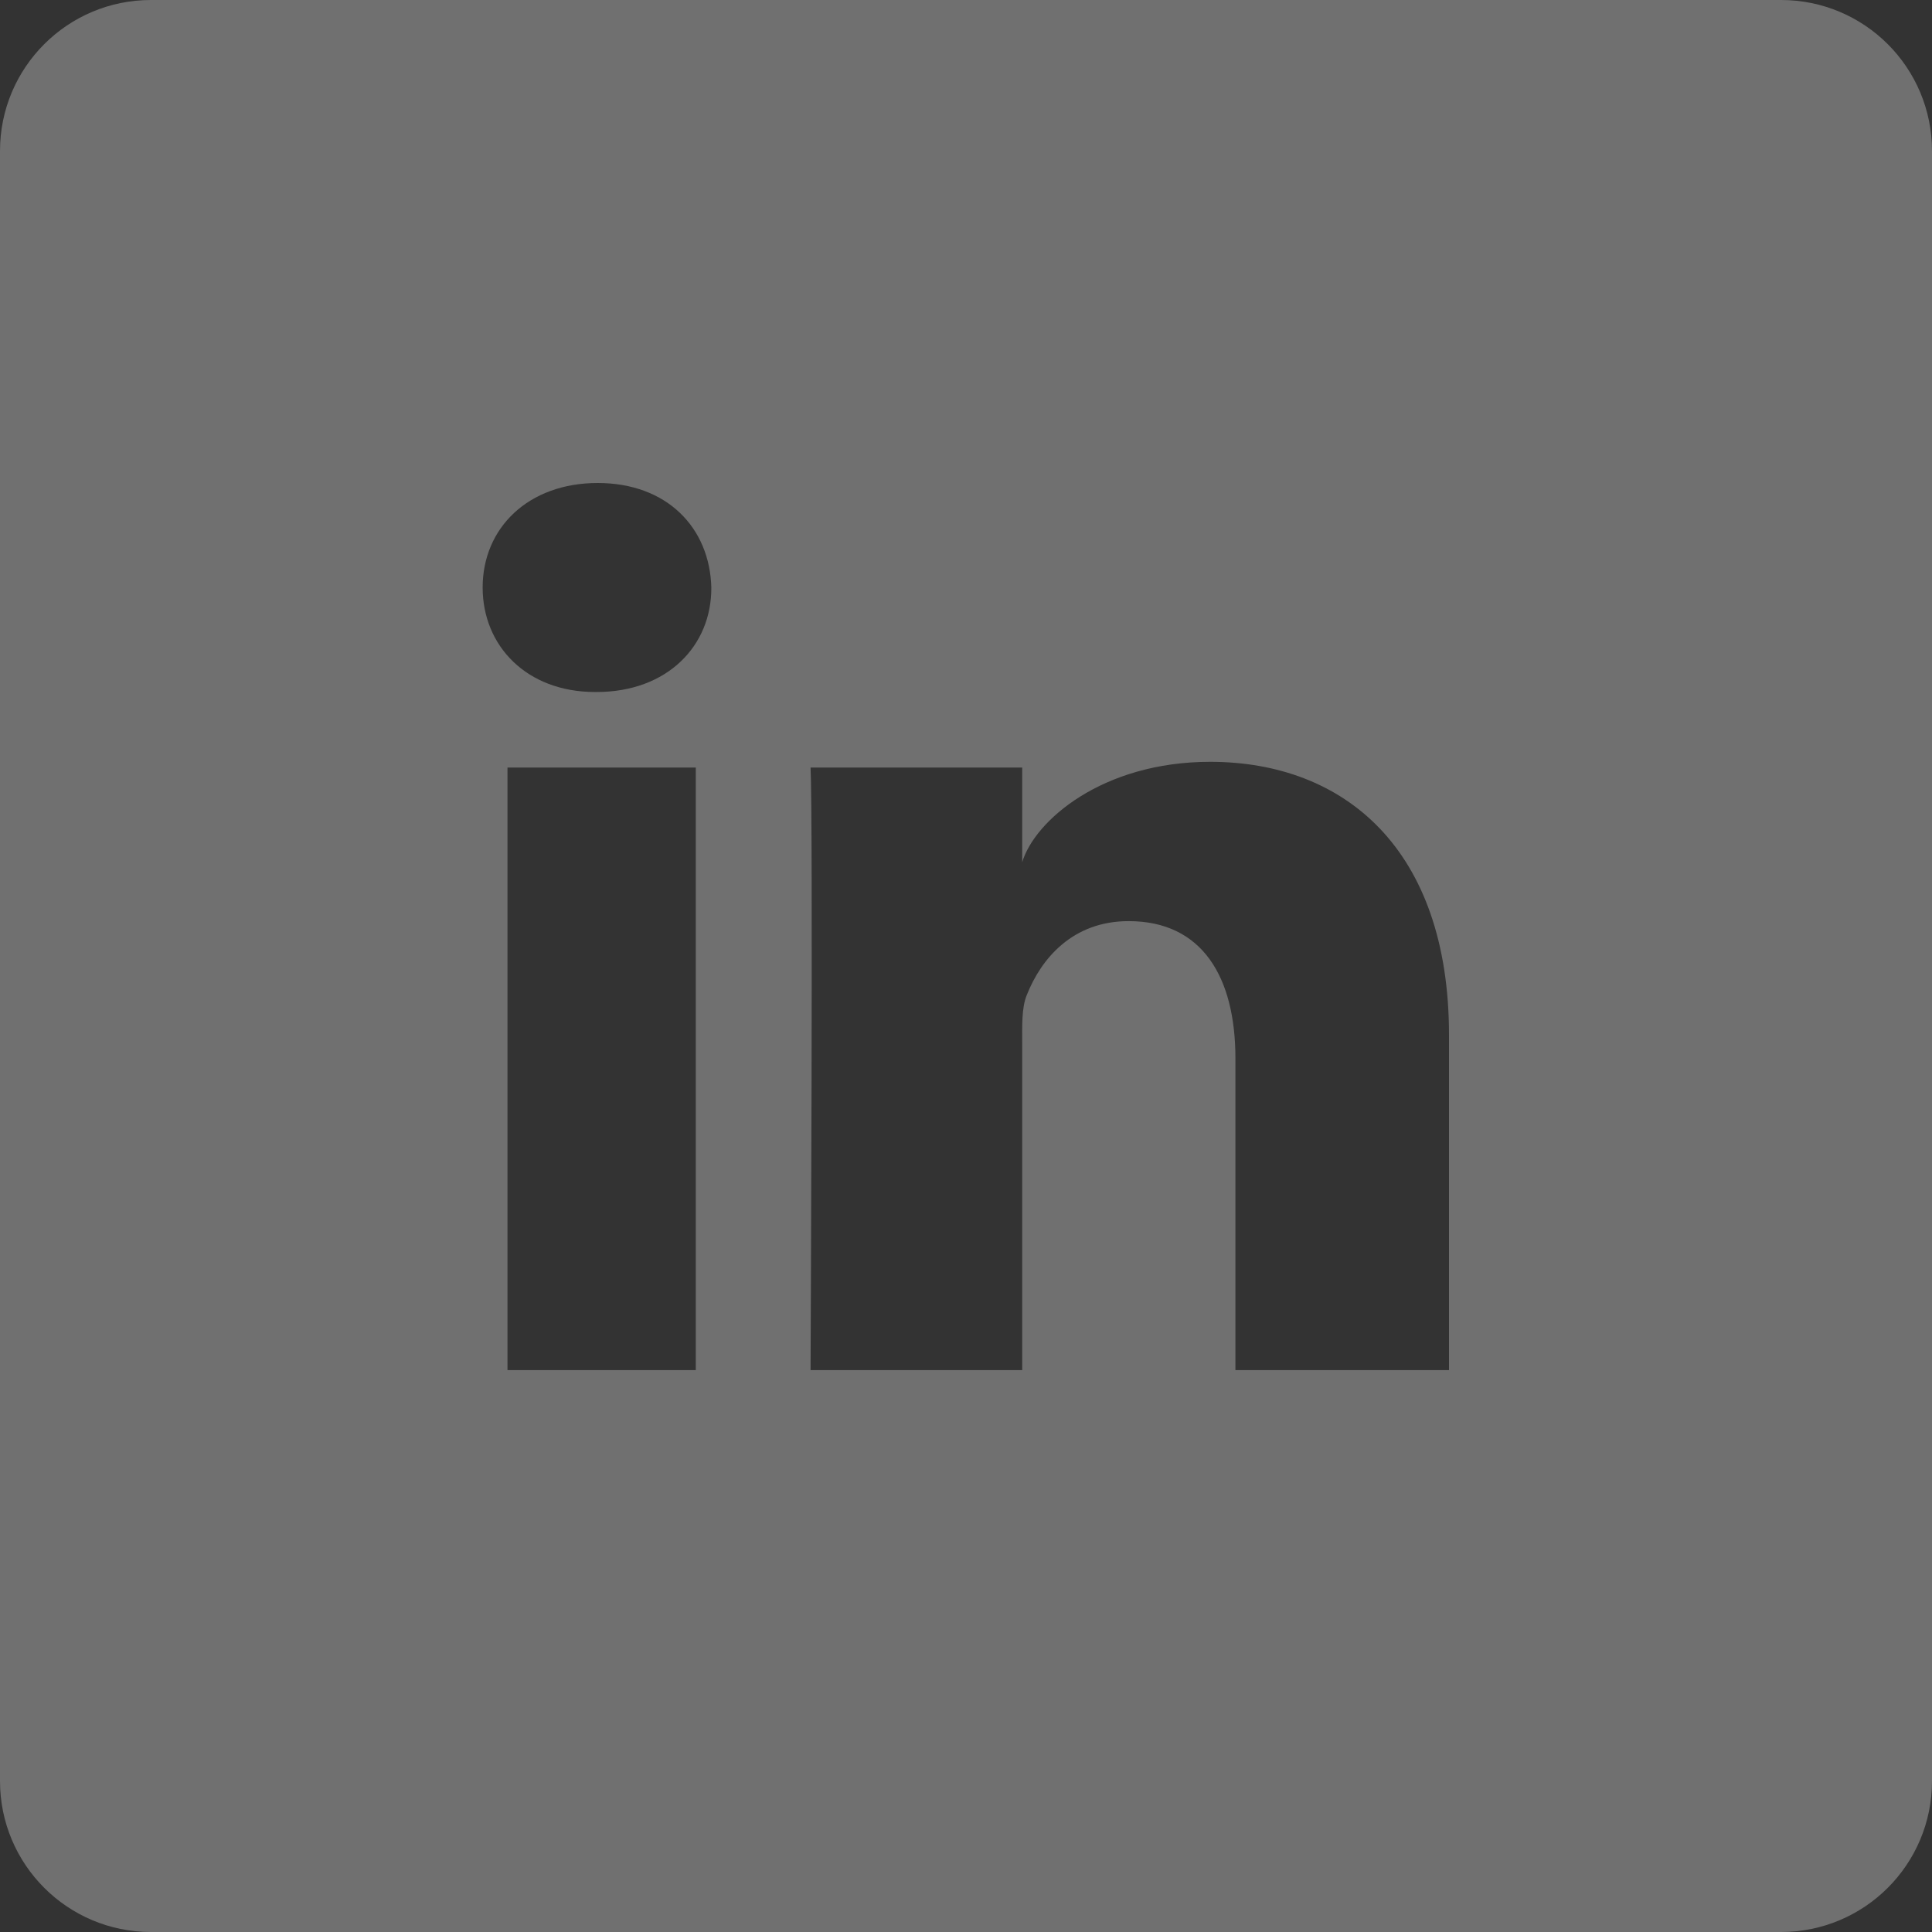 <svg width="22" height="22" viewBox="0 0 22 22" fill="none" xmlns="http://www.w3.org/2000/svg">
<rect x="0" y="0" width="22" height="22" fill="#333333" stroke="none"/>
<g clip-path="url(#clip0_279_7014)">
<path d="M20.281 0H1.719C0.769 0 0 0.769 0 1.719V20.281C0 21.231 0.769 22 1.719 22H20.281C21.231 22 22 21.231 22 20.281V1.719C22 0.769 21.231 0 20.281 0ZM7.923 15.602H5.779V8.74H7.923V15.602ZM6.793 7.88H6.776C5.998 7.88 5.496 7.356 5.496 6.69C5.496 6.011 6.016 5.5 6.806 5.5C7.597 5.5 8.082 6.011 8.1 6.69C8.104 7.352 7.601 7.88 6.793 7.88ZM16.5 15.602H14.068V12.053C14.068 11.125 13.69 10.489 12.852 10.489C12.212 10.489 11.855 10.918 11.692 11.331C11.632 11.477 11.64 11.683 11.64 11.894V15.602H9.23C9.23 15.602 9.26 9.311 9.23 8.74H11.64V9.818C11.782 9.346 12.551 8.675 13.78 8.675C15.306 8.675 16.5 9.664 16.5 11.786V15.602Z" fill="white" fill-opacity="0.3"/>
</g>
<defs>
<clipPath id="clip0_279_7014">
<rect width="22" height="22" fill="white"/>
</clipPath>
</defs>
</svg>
